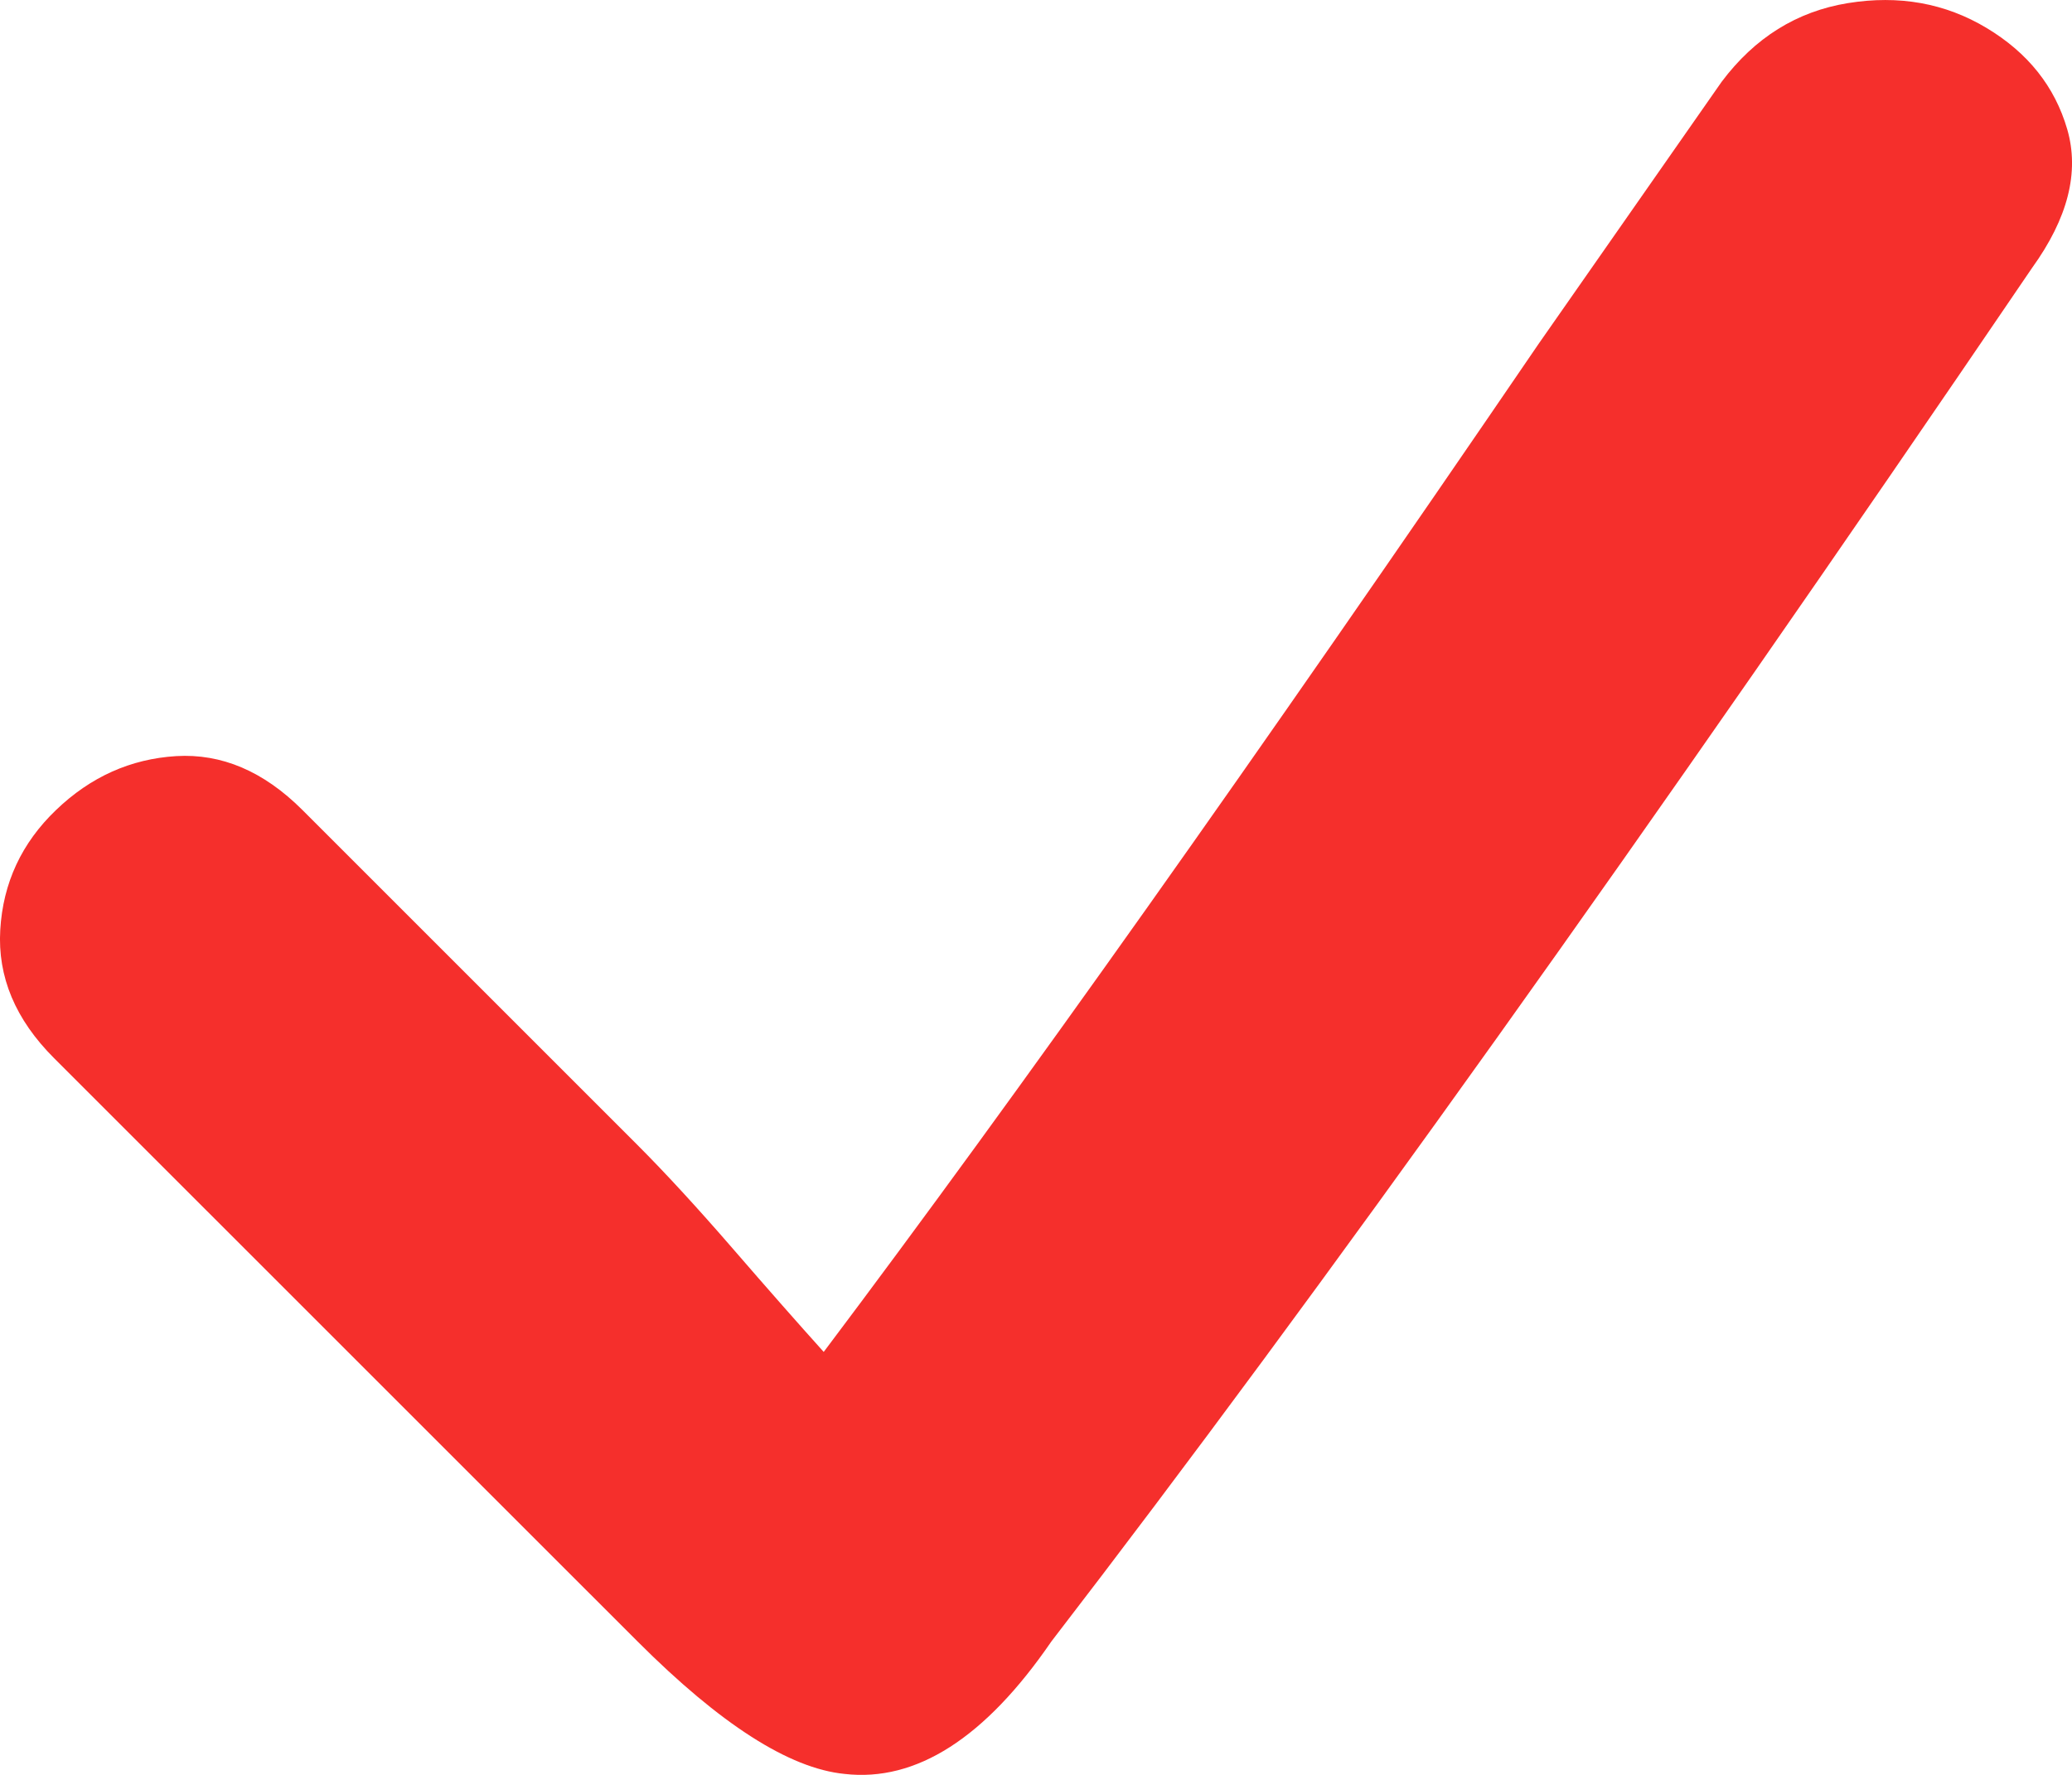 <?xml version="1.0" encoding="UTF-8"?>
<svg xmlns="http://www.w3.org/2000/svg" id="Layer_1" data-name="Layer 1" viewBox="0 0 479.04 410.41">
  <defs>
    <style>
      .cls-1 {
        fill: #f52f2c;
      }
    </style>
  </defs>
  <path class="cls-1" d="m355.96,79.17l42.09-60.27c7.65-10.19,17.37-16.26,29.18-18.18,11.79-1.91,22.48,0,32.05,5.74s15.79,13.56,18.66,23.44c2.87,9.9.15,20.57-8.13,32.05-89.3,131.4-164.88,237.26-226.74,317.62-15.31,22.33-31.26,32.53-47.83,30.62-12.77-1.27-28.7-11.48-47.83-30.62L12.5,244.68C3.56,235.75-.58,225.87.06,215.02c.63-10.84,4.93-20.09,12.92-27.74,7.97-7.65,17.22-11.79,27.74-12.44,10.52-.63,20.24,3.51,29.18,12.44l77.49,77.49c6.37,6.38,13.71,14.35,22,23.92,8.28,9.57,15.31,17.55,21.05,23.92,44.64-59.31,99.81-137.12,165.51-233.43Z"></path>
</svg>
